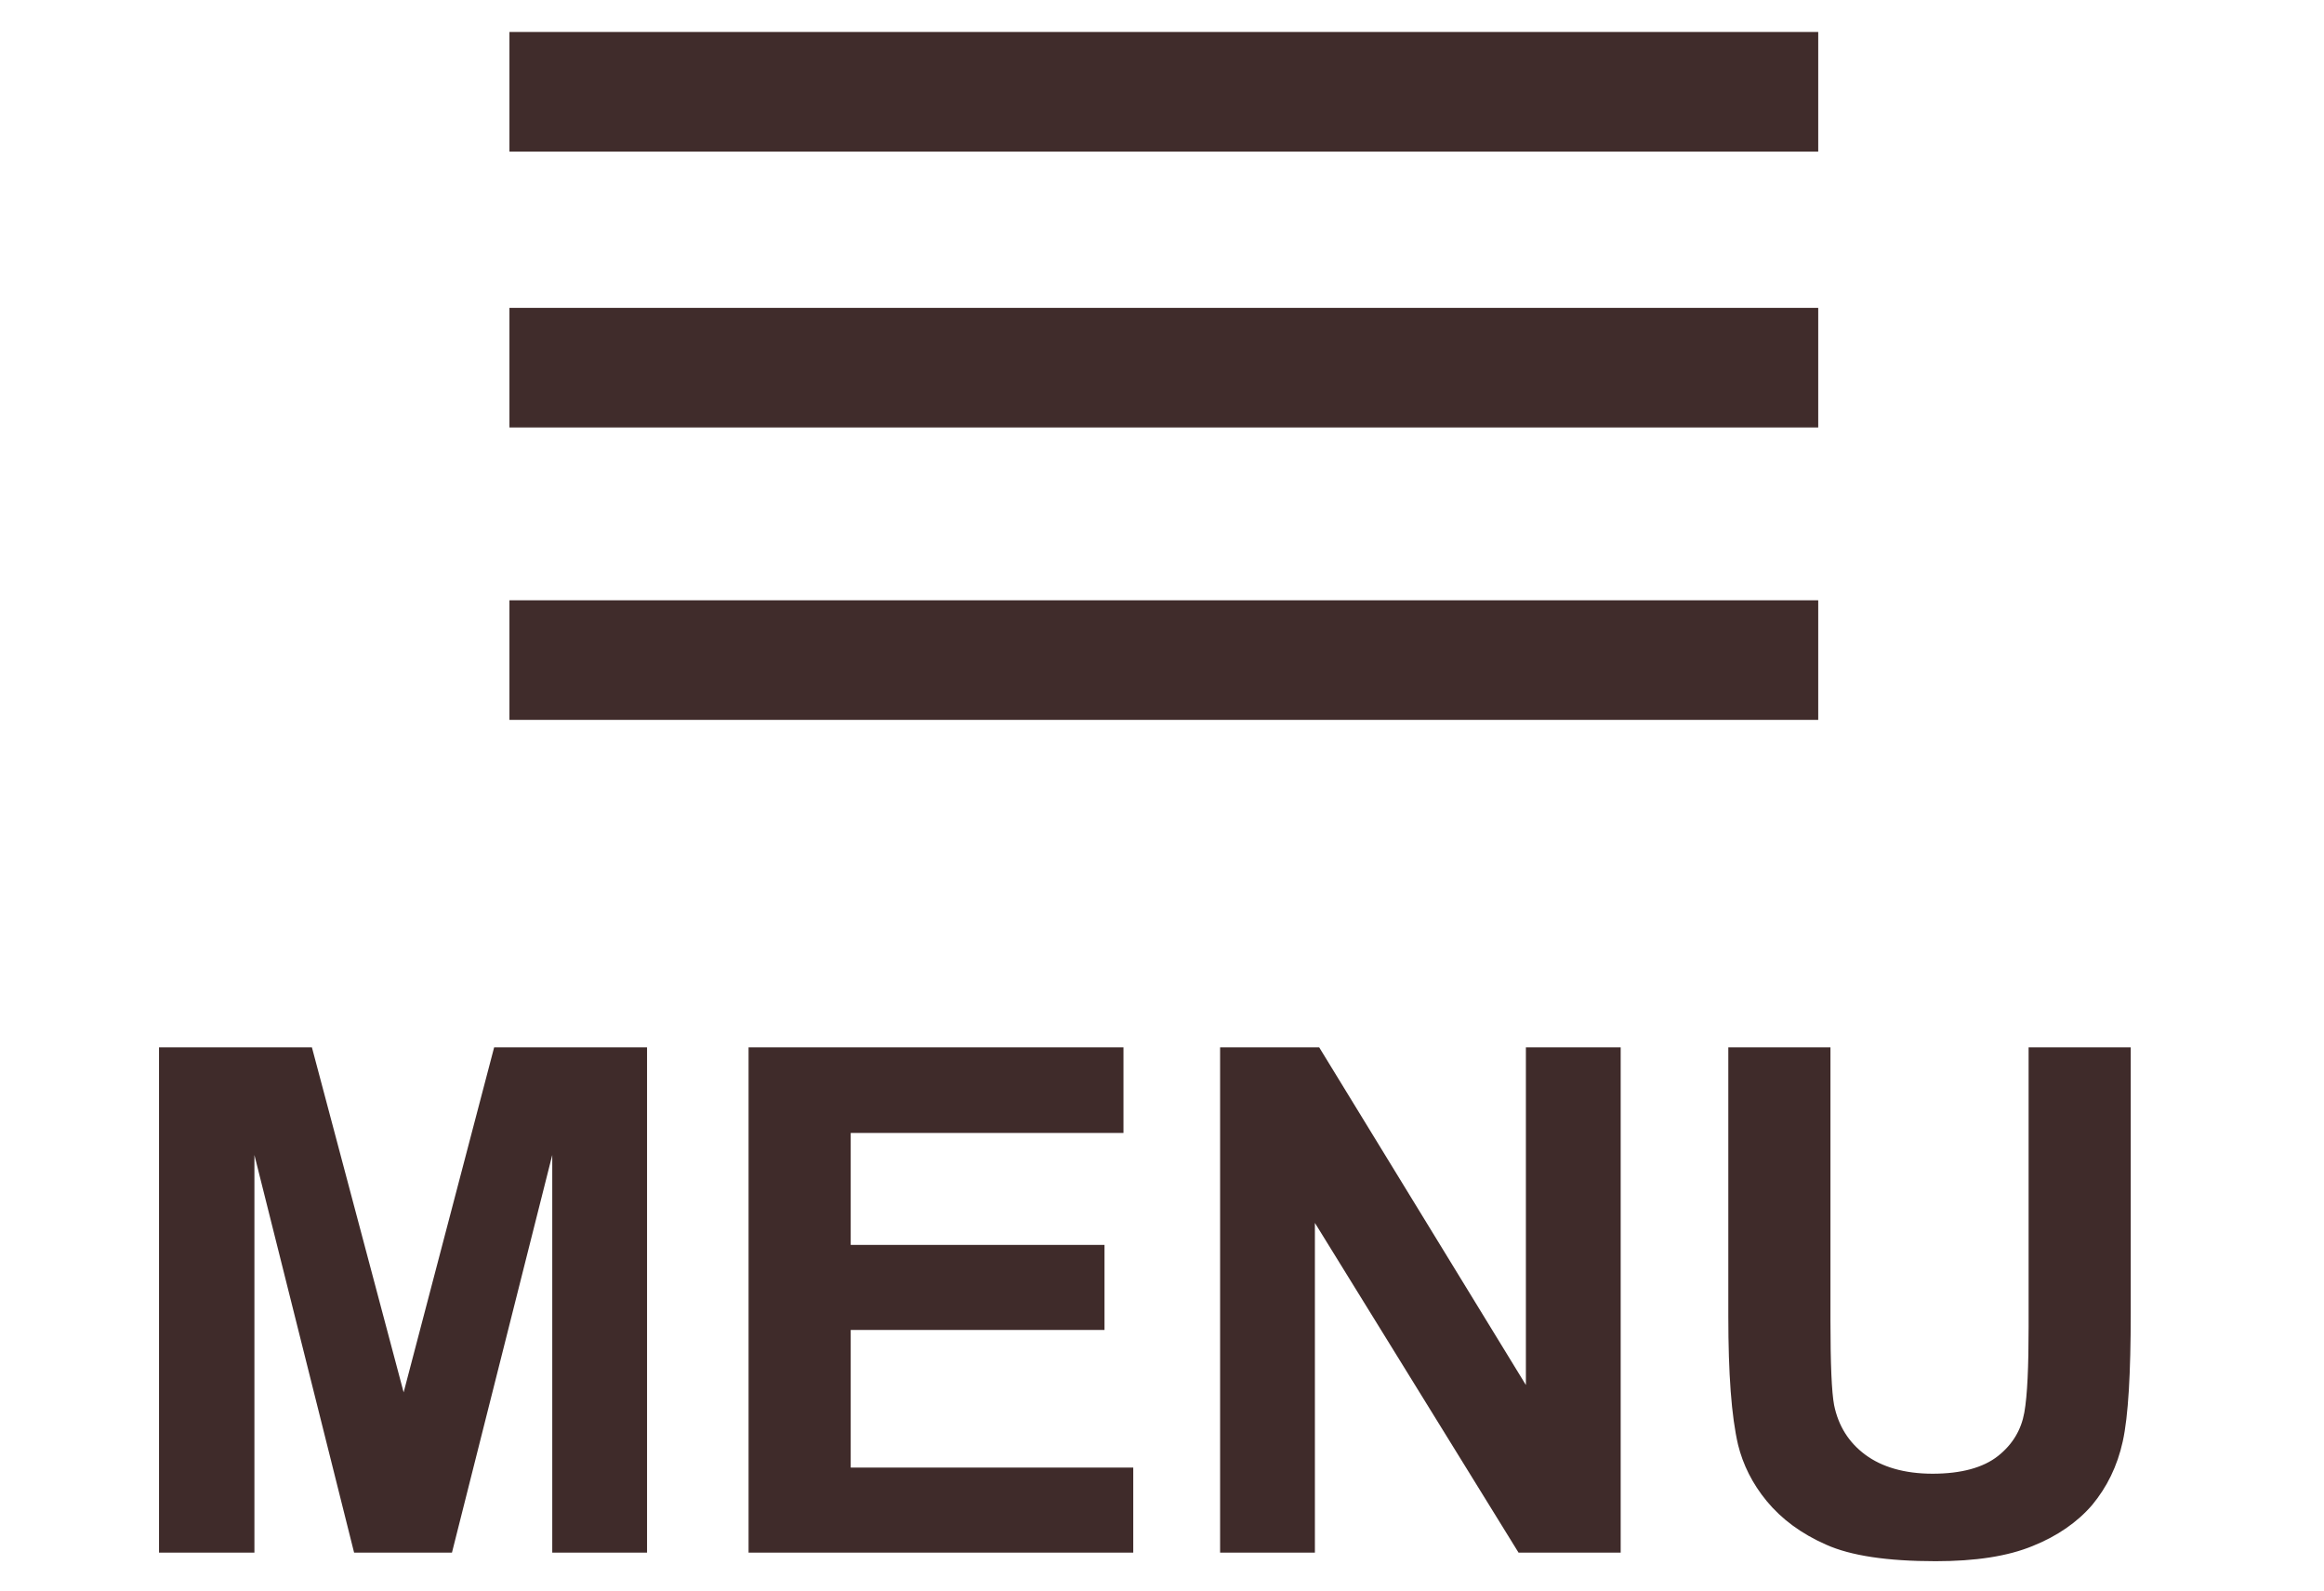 <?xml version="1.0" encoding="utf-8"?>
<!-- Generator: Adobe Illustrator 25.0.0, SVG Export Plug-In . SVG Version: 6.00 Build 0)  -->
<svg version="1.1" id="圖層_1" xmlns="http://www.w3.org/2000/svg" xmlns:xlink="http://www.w3.org/1999/xlink" x="0px" y="0px"
	viewBox="0 0 38 26" style="enable-background:new 0 0 38 26;" xml:space="preserve" width="38" height="26">
<style type="text/css">
	.st0{fill:#402C2B;stroke:#402C2B;stroke-width:1.955;stroke-miterlimit:10;}
	.st1{fill:#3F2B2A;}
</style>
<line class="st0" x1="8.33" y1="1.5" x2="29.73" y2="1.5"/>
<line class="st0" x1="8.33" y1="6.01" x2="29.73" y2="6.01"/>
<line class="st0" x1="8.33" y1="10.79" x2="29.73" y2="10.79"/>
<g>
	<path class="st1" d="M2.6,25.38v-8.26h2.5l1.5,5.64l1.48-5.64h2.5v8.26H9.03v-6.5l-1.64,6.5H5.79l-1.63-6.5v6.5H2.6z"/>
	<path class="st1" d="M12.24,25.38v-8.26h6.13v1.4h-4.46v1.83h4.15v1.39h-4.15v2.25h4.62v1.39H12.24z"/>
	<path class="st1" d="M19.95,25.38v-8.26h1.62l3.38,5.52v-5.52h1.55v8.26h-1.67l-3.33-5.39v5.39H19.95z"/>
	<path class="st1" d="M28.26,17.12h1.67v4.47c0,0.71,0.02,1.17,0.06,1.38c0.07,0.34,0.24,0.61,0.51,0.81s0.64,0.31,1.1,0.31
		c0.47,0,0.83-0.1,1.07-0.29c0.24-0.19,0.38-0.43,0.43-0.71c0.05-0.28,0.07-0.75,0.07-1.4v-4.57h1.67v4.34
		c0,0.99-0.04,1.69-0.13,2.1c-0.09,0.41-0.26,0.75-0.5,1.04c-0.24,0.28-0.57,0.51-0.97,0.67c-0.41,0.17-0.94,0.25-1.59,0.25
		c-0.79,0-1.39-0.09-1.79-0.27c-0.41-0.18-0.73-0.42-0.97-0.71c-0.24-0.29-0.39-0.6-0.47-0.92c-0.11-0.47-0.16-1.17-0.16-2.1V17.12z
		"/>
</g>
</svg>
